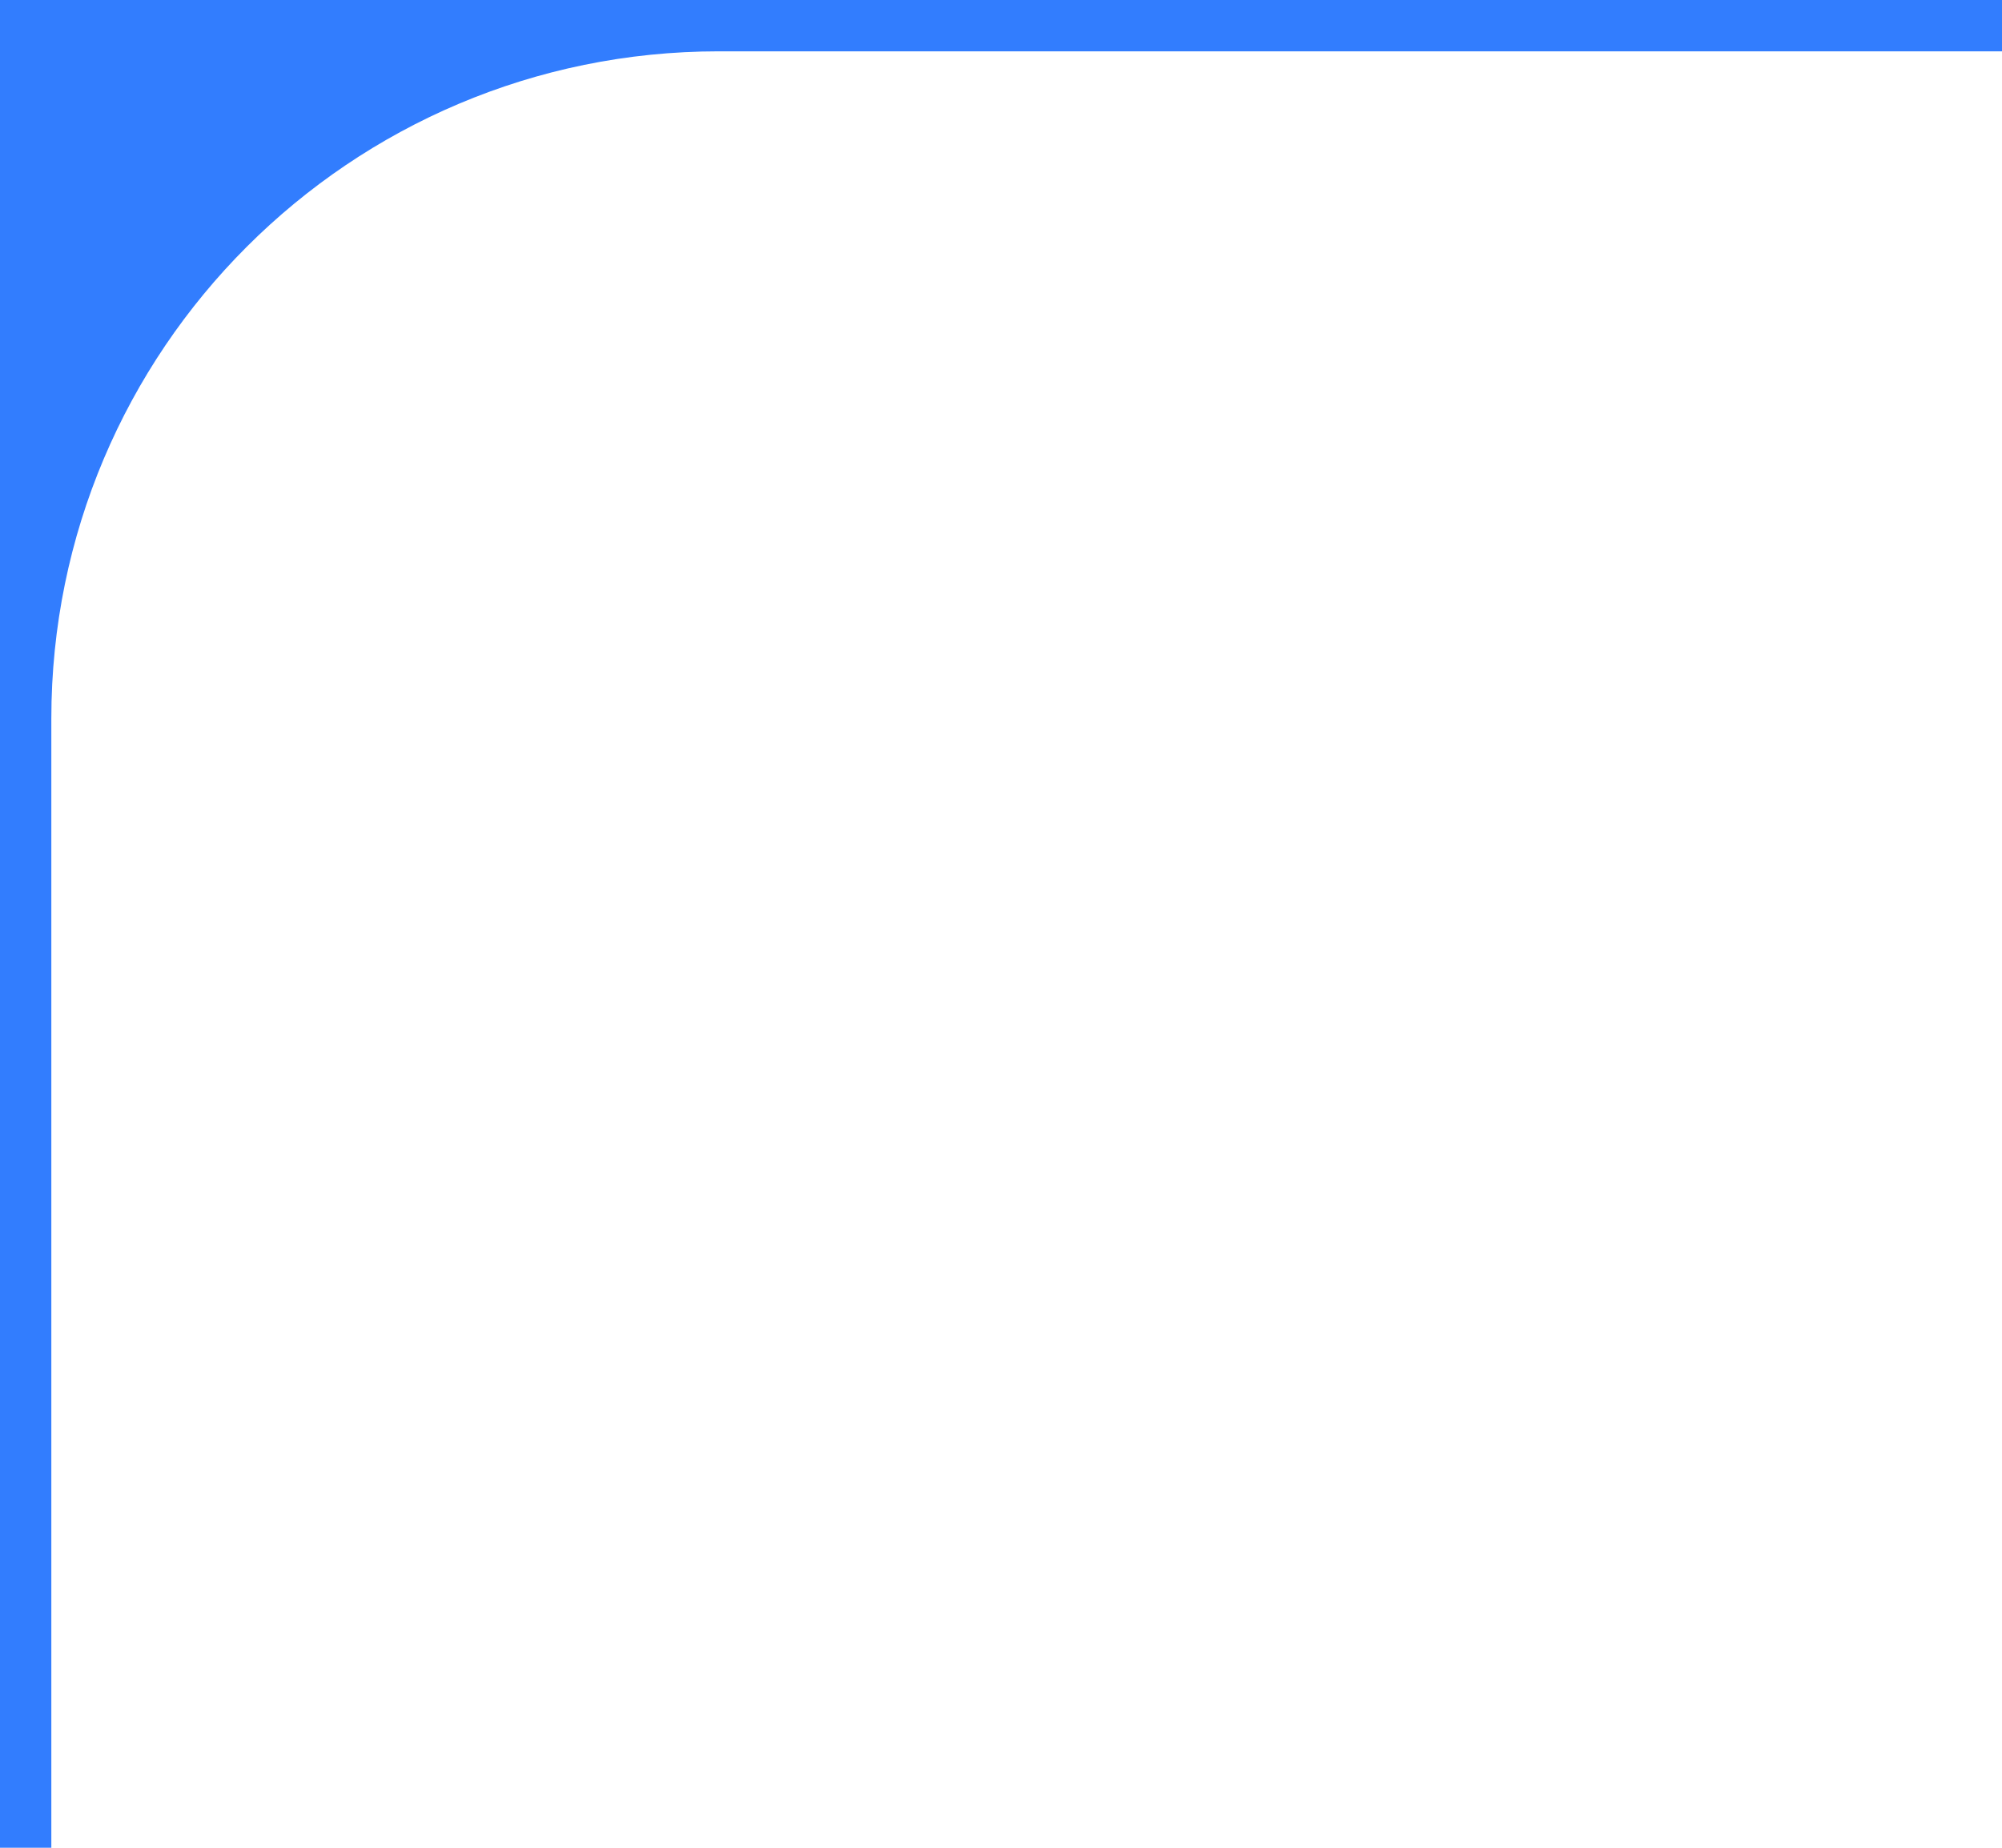<?xml version="1.0" encoding="UTF-8"?> <svg xmlns="http://www.w3.org/2000/svg" width="39" height="36" viewBox="0 0 39 36" fill="none"><path d="M0 36H1V14C1 6.82 6.82 1 14 1H39V0H0V36Z" fill="#327DFE"></path></svg> 